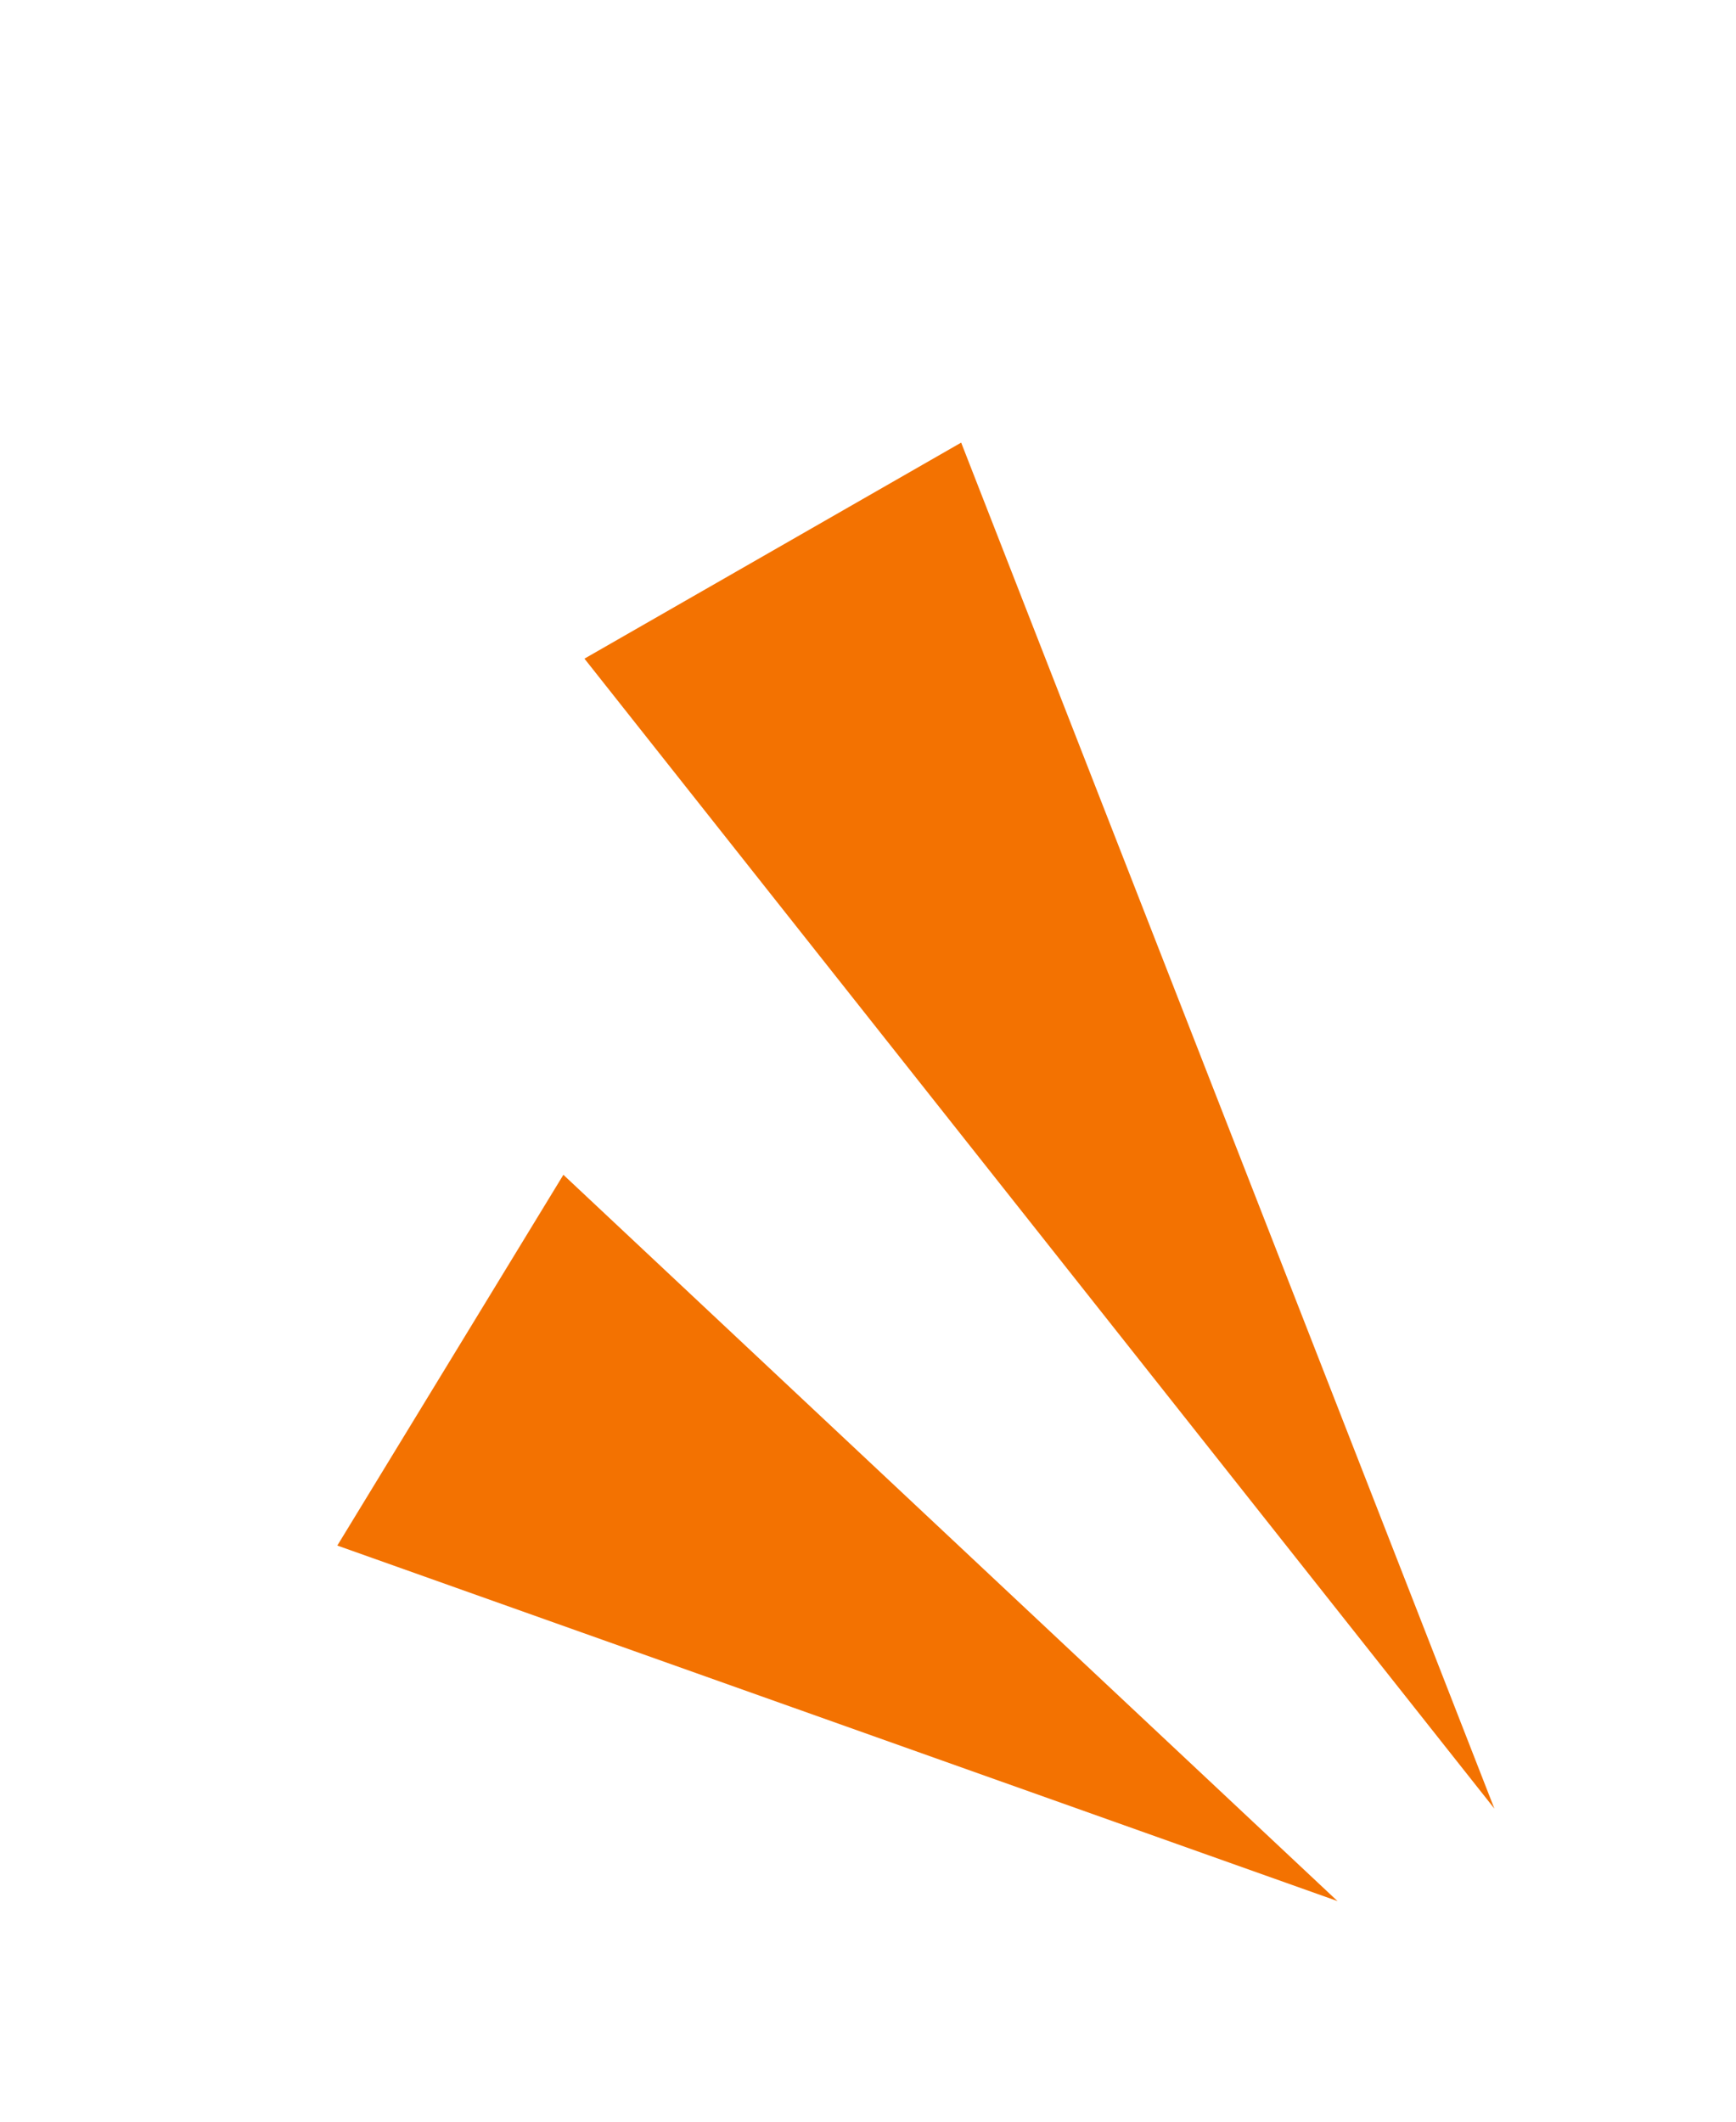 <svg width="36" height="44" viewBox="0 0 36 44" fill="none" xmlns="http://www.w3.org/2000/svg">
<path d="M30.99 37.508L12.12 13.659L19.932 9.179L30.99 37.508Z" fill="#F37201"/>
<path d="M27.736 39.425L6.995 32.052L11.683 24.363L27.736 39.425Z" fill="#F37201"/>
</svg>
